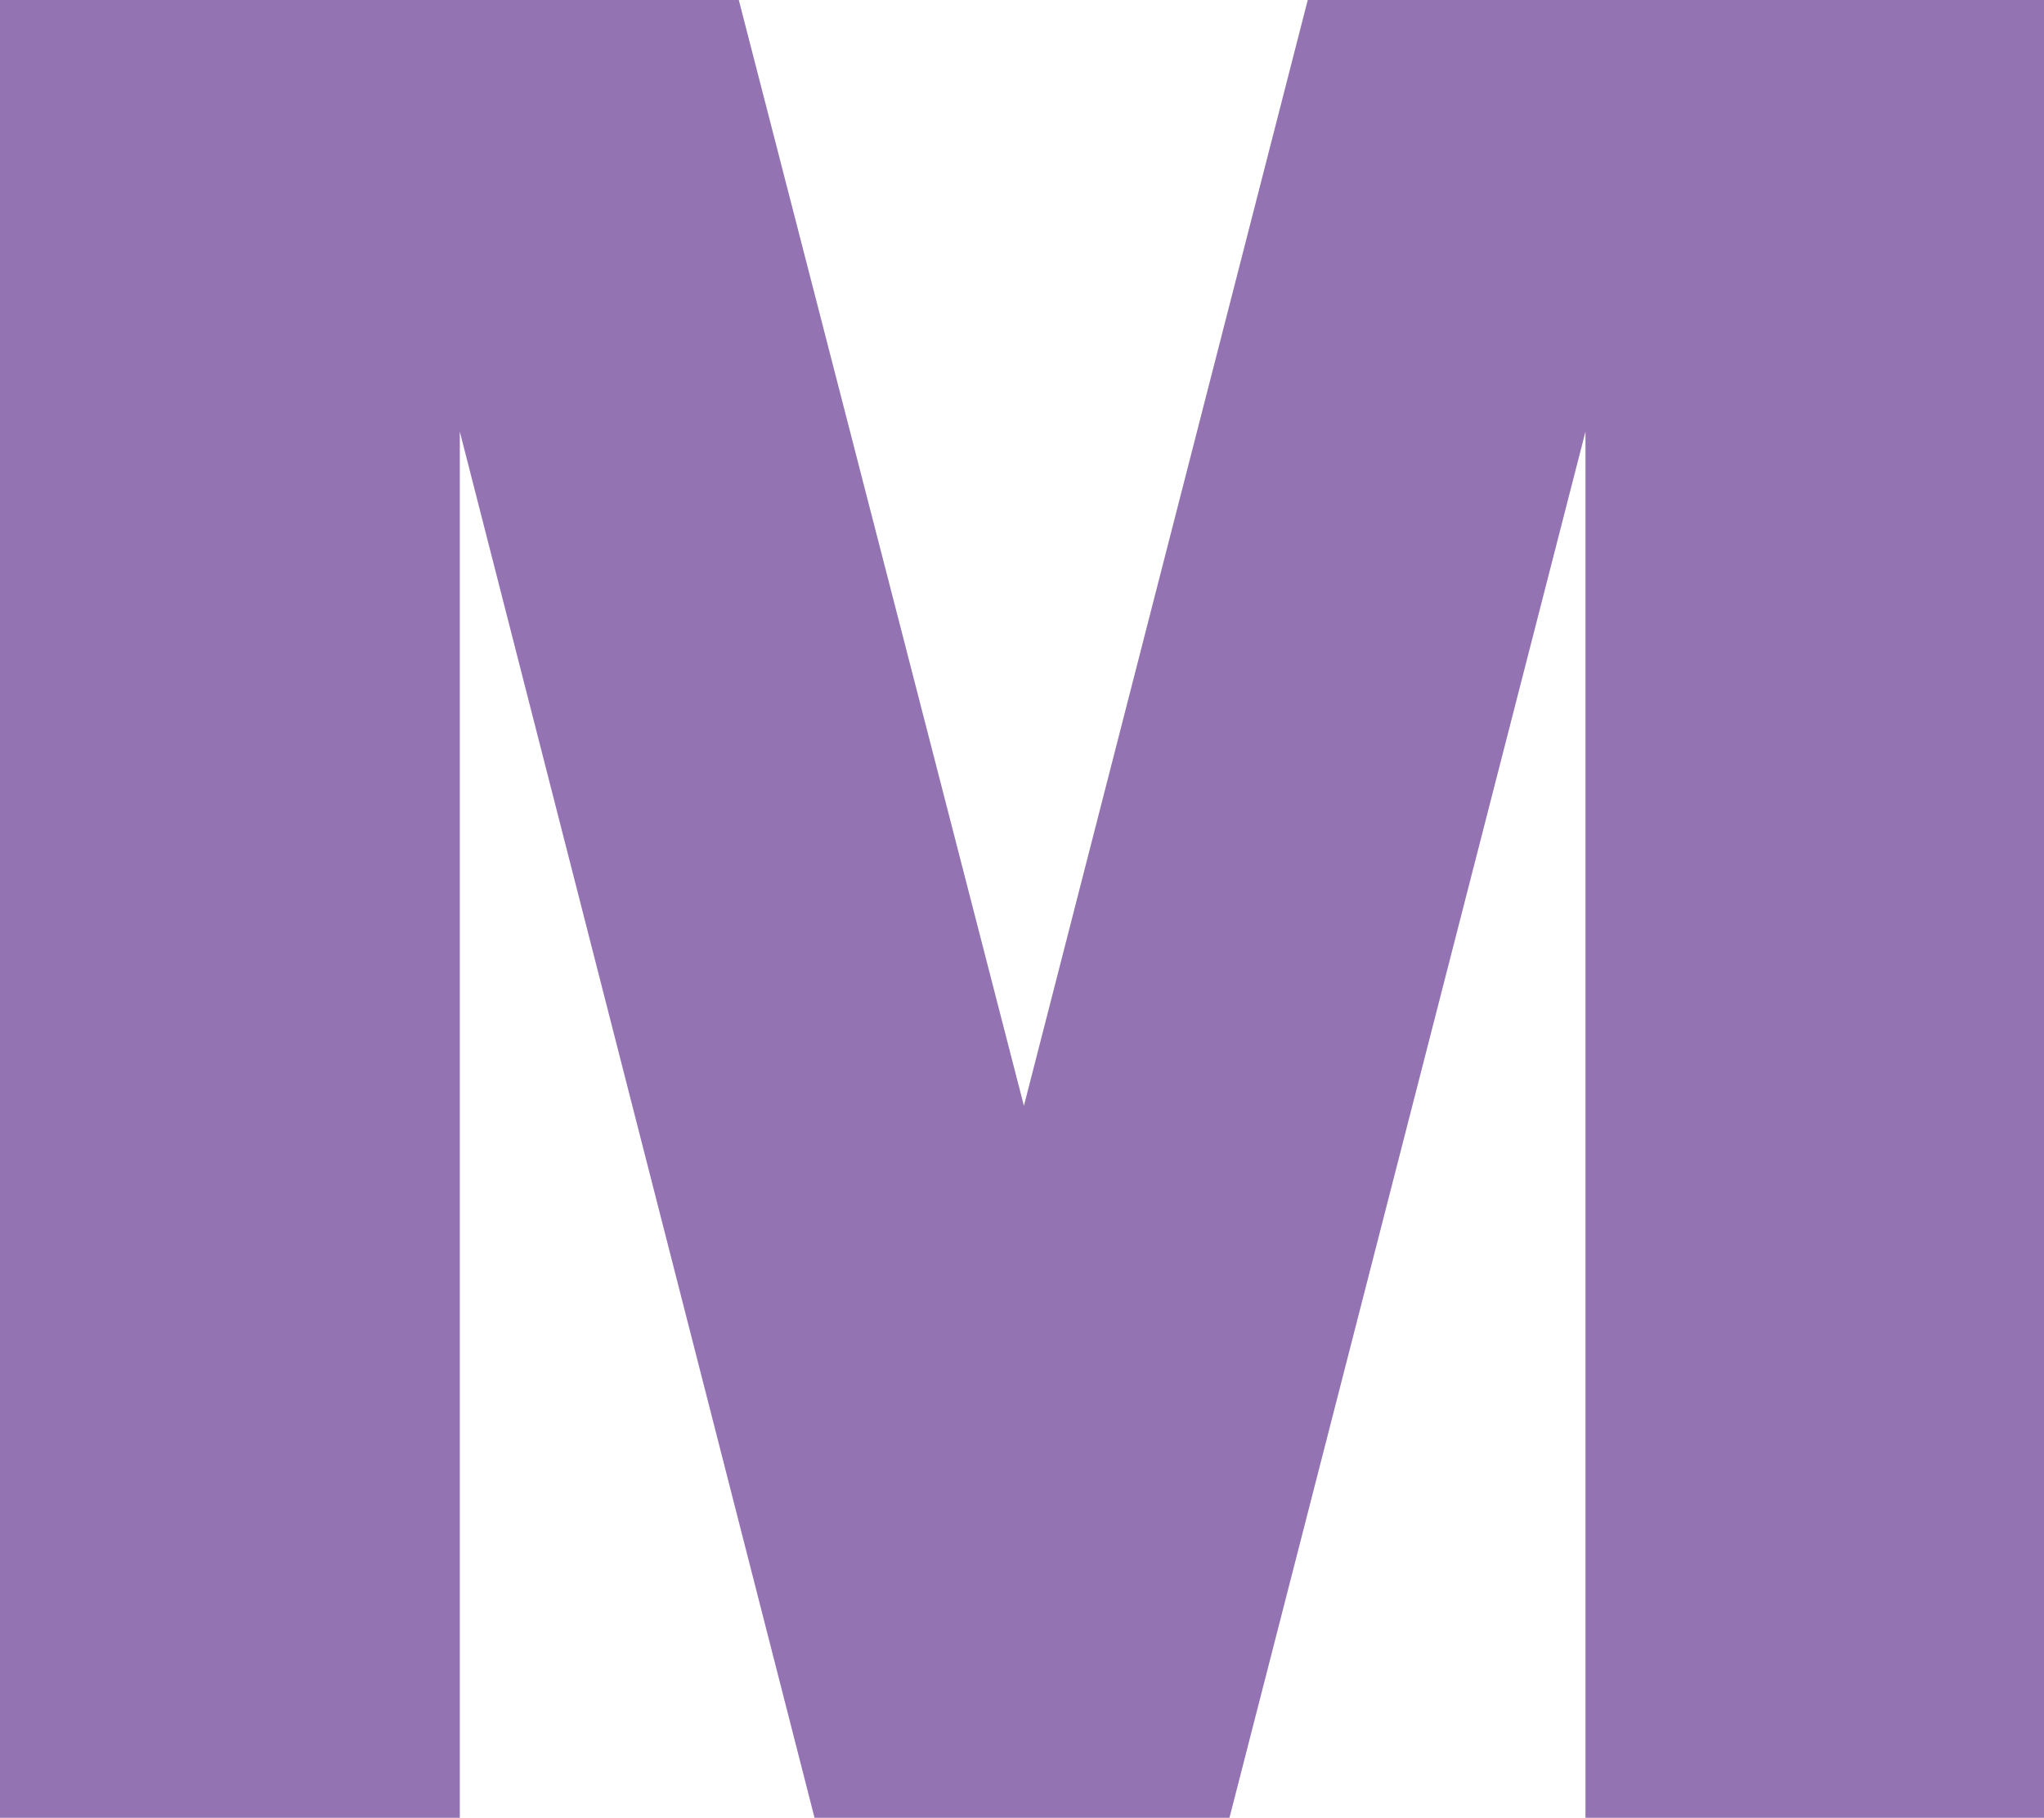 <svg xmlns="http://www.w3.org/2000/svg" version="1.1" xmlns:xlink="http://www.w3.org/1999/xlink" width="80.15" height="71.26"><svg id="SvgjsSvg1005" data-name="Ebene 1" xmlns="http://www.w3.org/2000/svg" viewBox="0 0 80.15 71.26">
  <defs>
    <style>
      .cls-1 {
        fill: #9373b1;
        fill-rule: evenodd;
      }
    </style>
  </defs>
  <polygon class="cls-1" points="0 0 28.97 0 40.15 43.35 51.28 0 80.15 0 80.15 71.26 62.17 71.26 62.17 16.92 48.21 71.26 31.94 71.26 18.03 16.92 18.03 71.26 0 71.26 0 0 0 0"></polygon>
</svg><style>@media (prefers-color-scheme: light) { :root { filter: none; } }
@media (prefers-color-scheme: dark) { :root { filter: none; } }
</style></svg>